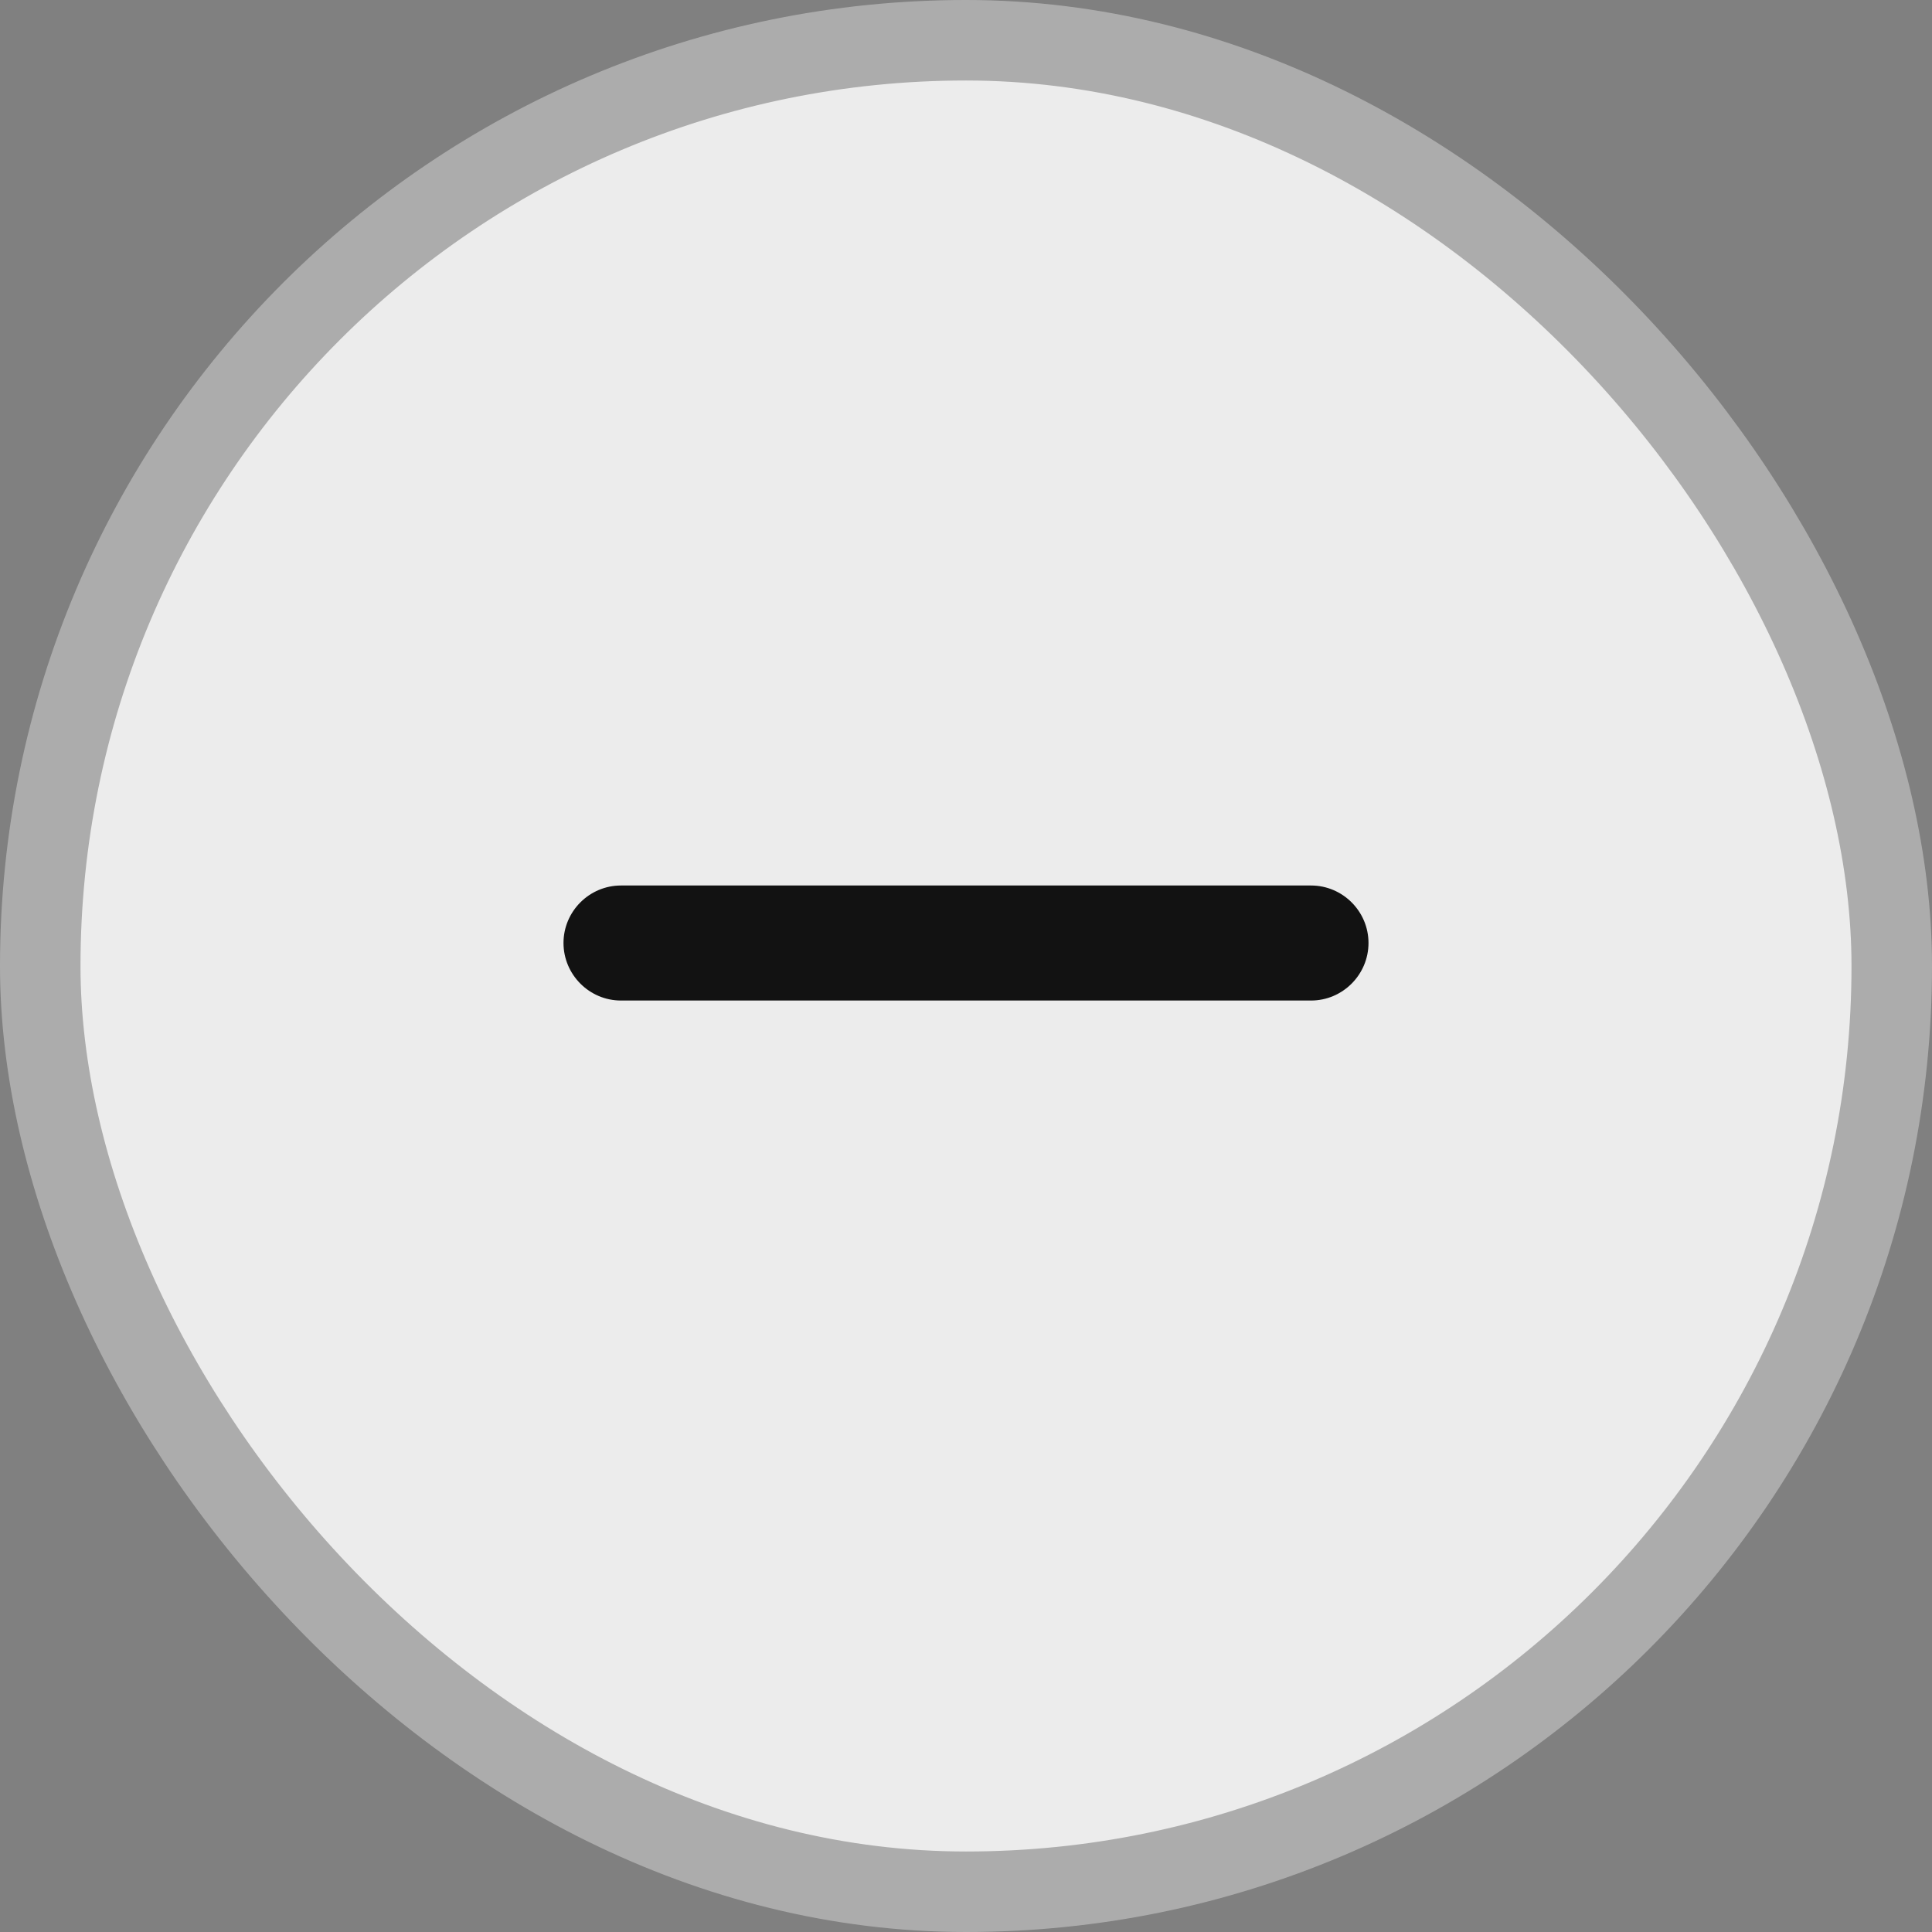 <svg width="24" height="24" viewBox="0 0 24 24" fill="none" xmlns="http://www.w3.org/2000/svg">
<rect x="0" y="0" width="24" height="24" fill="#808080" stroke="none"/>
<g id="ic:round-remove">
<rect x="0.5" y="0.5" width="23" height="23" rx="11.5" fill="#ECECEC"/>
<rect x="0.5" y="0.5" width="23" height="23" rx="11.5" stroke="#ACACAC"/>
<path id="Vector" d="M16.286 12.429H7.714C7.321 12.429 7 12.107 7 11.714C7 11.321 7.321 11 7.714 11H16.286C16.679 11 17 11.321 17 11.714C17 12.107 16.679 12.429 16.286 12.429Z" fill="#121212"/>
</g>
</svg>
